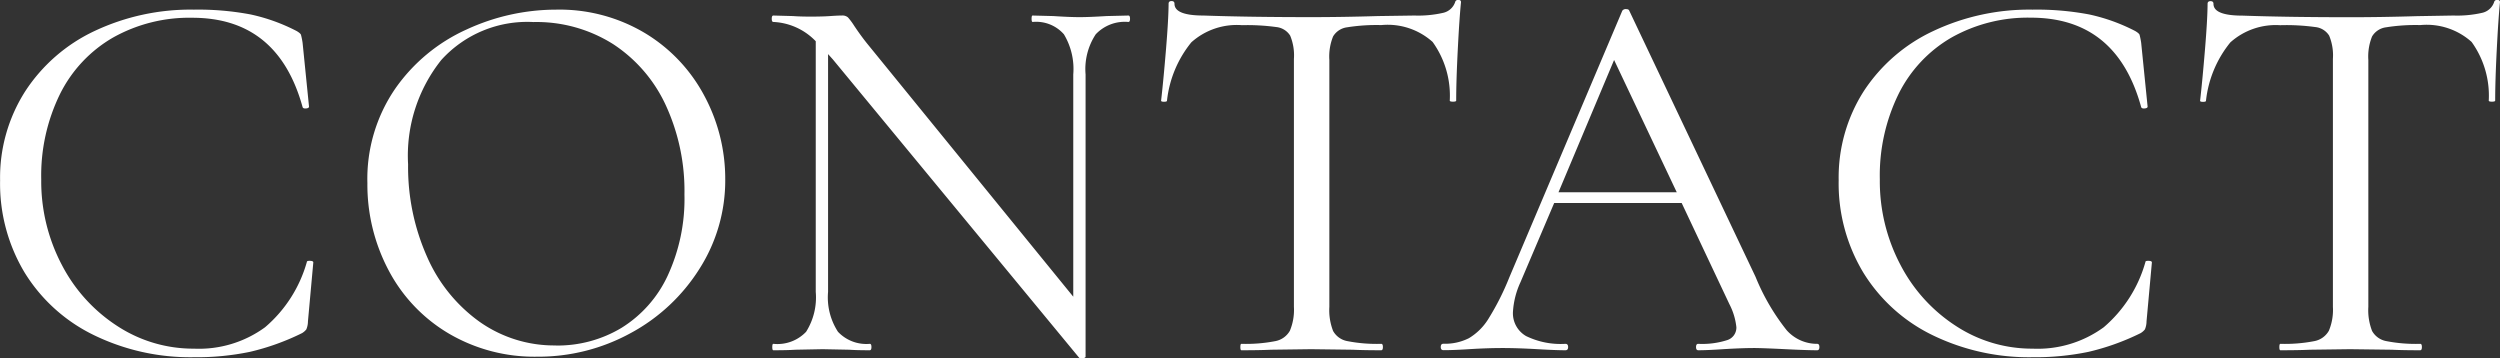 <svg xmlns="http://www.w3.org/2000/svg" width="112.032" height="16.064" viewBox="0 0 112.032 16.064">
  <rect x="0" y="0" width="112.032" height="16.064" fill="#333333" stroke="none"/>
  <path id="パス_2" data-name="パス 2" d="M9.864-15.264a12.669,12.669,0,0,1,2.544.216,8.232,8.232,0,0,1,2.064.744q.168.1.192.168a3.271,3.271,0,0,1,.072.36l.288,2.856q0,.072-.132.084t-.156-.06Q13.632-14.9,9.792-14.9a6.969,6.969,0,0,0-3.552.888,6.009,6.009,0,0,0-2.376,2.532,8.3,8.3,0,0,0-.84,3.828,8.034,8.034,0,0,0,.924,3.828,7.211,7.211,0,0,0,2.5,2.748A6.214,6.214,0,0,0,9.864-.072a5.022,5.022,0,0,0,3.192-.96A5.968,5.968,0,0,0,14.928-3.96q0-.048.12-.048.168,0,.168.072l-.24,2.64a.951.951,0,0,1-.072.36.705.705,0,0,1-.192.168,10.806,10.806,0,0,1-2.34.84,11.757,11.757,0,0,1-2.508.24,9.877,9.877,0,0,1-4.5-1A7.464,7.464,0,0,1,2.28-3.48a7.735,7.735,0,0,1-1.1-4.128,7.182,7.182,0,0,1,1.128-4,7.527,7.527,0,0,1,3.108-2.7A10.073,10.073,0,0,1,9.864-15.264ZM25.248.288A7.569,7.569,0,0,1,21.276-.756a7.151,7.151,0,0,1-2.688-2.832,8.2,8.2,0,0,1-.948-3.9,7.144,7.144,0,0,1,1.248-4.236,7.82,7.82,0,0,1,3.2-2.652,9.575,9.575,0,0,1,4-.888A7.467,7.467,0,0,1,30.1-14.2a7.238,7.238,0,0,1,2.652,2.82,7.861,7.861,0,0,1,.924,3.72A7.357,7.357,0,0,1,32.52-3.648a8.277,8.277,0,0,1-3.084,2.88A8.593,8.593,0,0,1,25.248.288Zm.84-.5a5.564,5.564,0,0,0,2.94-.792,5.447,5.447,0,0,0,2.064-2.328,8.179,8.179,0,0,0,.756-3.648,9.162,9.162,0,0,0-.84-4.008,6.536,6.536,0,0,0-2.364-2.736,6.424,6.424,0,0,0-3.564-.984,5.192,5.192,0,0,0-4.128,1.7,6.874,6.874,0,0,0-1.488,4.68,9.886,9.886,0,0,0,.84,4.116,7.038,7.038,0,0,0,2.352,2.928A5.8,5.8,0,0,0,26.088-.216ZM51.744-15q.072,0,.072.144t-.072.144a1.793,1.793,0,0,0-1.464.552,2.828,2.828,0,0,0-.456,1.8V.288q0,.048-.12.072a.182.182,0,0,1-.168-.024L38.5-13.032l-.216-.24V-2.616a2.83,2.83,0,0,0,.444,1.788,1.745,1.745,0,0,0,1.428.54q.072,0,.072.144T40.152,0q-.6,0-.912-.024l-1.2-.024-1.224.024Q36.48,0,35.832,0q-.048,0-.048-.144t.048-.144A1.771,1.771,0,0,0,37.3-.828a2.89,2.89,0,0,0,.432-1.788V-13.848a2.809,2.809,0,0,0-1.9-.864q-.072,0-.072-.144T35.832-15l.888.024q.288.024.792.024.528,0,.864-.024T38.9-15a.38.38,0,0,1,.276.084,2.9,2.9,0,0,1,.276.372q.288.432.576.792L49.272-2.4v-9.96a3.012,3.012,0,0,0-.42-1.8,1.654,1.654,0,0,0-1.4-.552q-.048,0-.048-.144T47.448-15l.936.024q.72.048,1.176.048.432,0,1.2-.048Zm5.088.432a3.051,3.051,0,0,0-2.268.768,5,5,0,0,0-1.092,2.616q0,.048-.132.048t-.132-.048q.1-.864.216-2.256t.12-2.088q0-.12.132-.12t.132.12q0,.528,1.3.528,2.04.072,4.824.072,1.416,0,3-.048L64.56-15a5.048,5.048,0,0,0,1.284-.12.735.735,0,0,0,.54-.48.129.129,0,0,1,.144-.1q.12,0,.12.1-.072.7-.144,2.112t-.072,2.3q0,.048-.144.048t-.144-.048a4.12,4.12,0,0,0-.768-2.628,3.012,3.012,0,0,0-2.3-.756,8.455,8.455,0,0,0-1.536.1.859.859,0,0,0-.624.408,2.391,2.391,0,0,0-.168,1.056V-1.944a2.564,2.564,0,0,0,.168,1.08.92.92,0,0,0,.648.456,6.842,6.842,0,0,0,1.512.12q.072,0,.072.144T63.072,0Q62.28,0,61.8-.024L59.928-.048l-1.8.024Q57.648,0,56.808,0q-.048,0-.048-.144t.048-.144a6.842,6.842,0,0,0,1.512-.12.951.951,0,0,0,.66-.468,2.423,2.423,0,0,0,.18-1.068V-13.056a2.307,2.307,0,0,0-.168-1.044.837.837,0,0,0-.624-.384A9.642,9.642,0,0,0,56.832-14.568ZM82.608-.288q.1,0,.1.144t-.1.144q-.456,0-1.416-.048T79.8-.1q-.528,0-1.344.048Q77.688,0,77.28,0q-.1,0-.1-.144t.1-.144a3.657,3.657,0,0,0,1.3-.168.587.587,0,0,0,.408-.576,2.893,2.893,0,0,0-.312-1.032L76.536-6.6H70.824L69.312-3.048a3.688,3.688,0,0,0-.336,1.32,1.178,1.178,0,0,0,.588,1.092,3.539,3.539,0,0,0,1.764.348q.12,0,.12.144T71.328,0Q70.9,0,70.08-.048,69.168-.1,68.5-.1q-.624,0-1.44.048-.72.048-1.2.048-.12,0-.12-.144t.12-.144A2.377,2.377,0,0,0,67-.54a2.6,2.6,0,0,0,.888-.888,11.651,11.651,0,0,0,.924-1.836l5.064-11.952a.187.187,0,0,1,.168-.072q.12,0,.144.072L79.848-3.288A9.716,9.716,0,0,0,81.24-.9,1.816,1.816,0,0,0,82.608-.288ZM71.016-7.08h5.3l-2.808-5.928Zm21.24-8.184a12.669,12.669,0,0,1,2.544.216,8.232,8.232,0,0,1,2.064.744q.168.1.192.168a3.271,3.271,0,0,1,.072.36l.288,2.856q0,.072-.132.084t-.156-.06q-1.1-4.008-4.944-4.008a6.969,6.969,0,0,0-3.552.888,6.01,6.01,0,0,0-2.376,2.532,8.3,8.3,0,0,0-.84,3.828,8.034,8.034,0,0,0,.924,3.828,7.211,7.211,0,0,0,2.5,2.748,6.214,6.214,0,0,0,3.42,1.008,5.022,5.022,0,0,0,3.192-.96A5.968,5.968,0,0,0,97.32-3.96q0-.048.12-.048.168,0,.168.072l-.24,2.64a.951.951,0,0,1-.072.36.705.705,0,0,1-.192.168,10.806,10.806,0,0,1-2.34.84,11.757,11.757,0,0,1-2.508.24,9.877,9.877,0,0,1-4.5-1,7.464,7.464,0,0,1-3.084-2.8,7.735,7.735,0,0,1-1.1-4.128,7.182,7.182,0,0,1,1.128-4A7.527,7.527,0,0,1,87.8-14.3,10.073,10.073,0,0,1,92.256-15.264Zm11.136.7a3.051,3.051,0,0,0-2.268.768,5,5,0,0,0-1.092,2.616q0,.048-.132.048t-.132-.048q.1-.864.216-2.256t.12-2.088q0-.12.132-.12t.132.12q0,.528,1.3.528,2.04.072,4.824.072,1.416,0,3-.048L111.12-15a5.048,5.048,0,0,0,1.284-.12.735.735,0,0,0,.54-.48.129.129,0,0,1,.144-.1q.12,0,.12.1-.072.7-.144,2.112t-.072,2.3q0,.048-.144.048t-.144-.048a4.12,4.12,0,0,0-.768-2.628,3.012,3.012,0,0,0-2.3-.756,8.455,8.455,0,0,0-1.536.1.859.859,0,0,0-.624.408,2.391,2.391,0,0,0-.168,1.056V-1.944a2.564,2.564,0,0,0,.168,1.08.92.92,0,0,0,.648.456,6.842,6.842,0,0,0,1.512.12q.072,0,.072.144T109.632,0q-.792,0-1.272-.024l-1.872-.024-1.8.024q-.48.024-1.32.024-.048,0-.048-.144t.048-.144a6.842,6.842,0,0,0,1.512-.12.951.951,0,0,0,.66-.468,2.423,2.423,0,0,0,.18-1.068V-13.056a2.307,2.307,0,0,0-.168-1.044.837.837,0,0,0-.624-.384A9.642,9.642,0,0,0,103.392-14.568Z" transform="translate(-1.176 15.696)" fill="#fff"/>
</svg>
